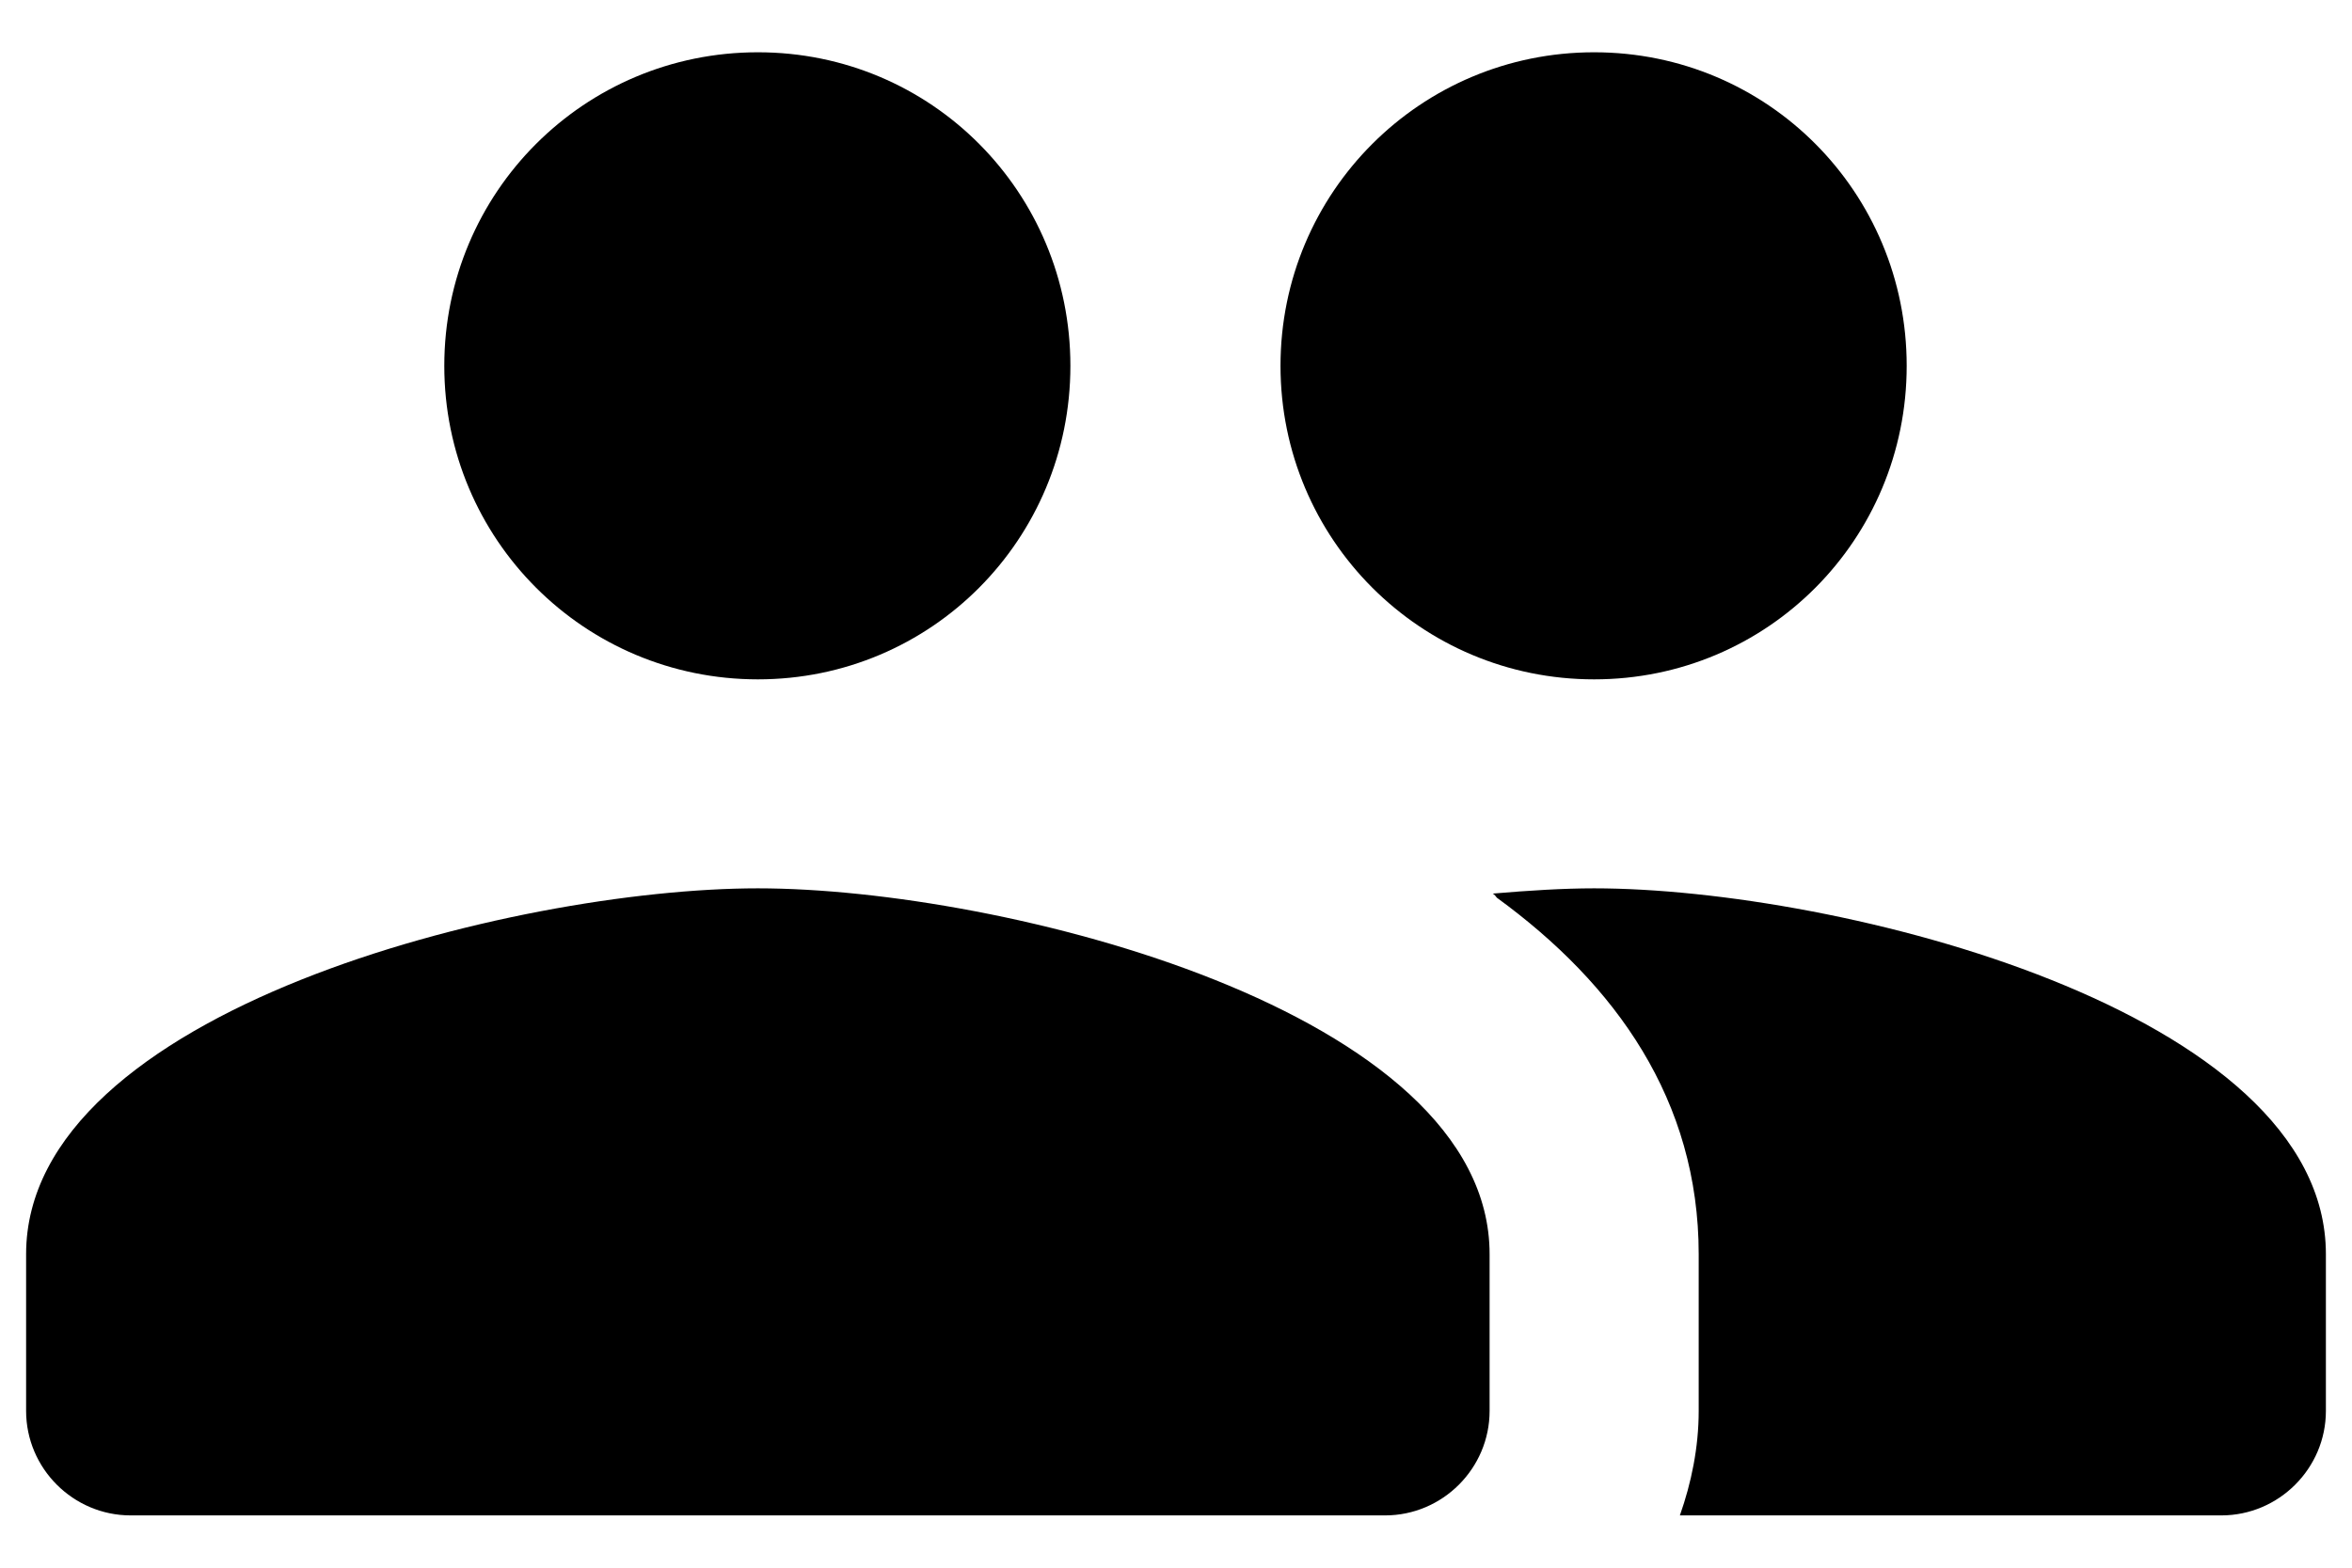 <svg width="30" height="20" viewBox="0 0 30 20" fill="none" xmlns="http://www.w3.org/2000/svg">
<path d="M20.333 8.667C22.547 8.667 24.32 6.88 24.32 4.667C24.32 2.453 22.547 0.667 20.333 0.667C18.12 0.667 16.333 2.453 16.333 4.667C16.333 6.88 18.12 8.667 20.333 8.667ZM9.667 8.667C11.88 8.667 13.653 6.88 13.653 4.667C13.653 2.453 11.88 0.667 9.667 0.667C7.453 0.667 5.667 2.453 5.667 4.667C5.667 6.88 7.453 8.667 9.667 8.667ZM9.667 11.333C6.56 11.333 0.333 12.893 0.333 16V18C0.333 18.733 0.933 19.333 1.667 19.333H17.667C18.4 19.333 19 18.733 19 18V16C19 12.893 12.773 11.333 9.667 11.333ZM20.333 11.333C19.947 11.333 19.507 11.36 19.04 11.4C19.067 11.413 19.08 11.44 19.093 11.453C20.613 12.56 21.667 14.04 21.667 16V18C21.667 18.467 21.573 18.92 21.427 19.333H28.333C29.067 19.333 29.667 18.733 29.667 18V16C29.667 12.893 23.44 11.333 20.333 11.333Z" fill="black"/>
</svg>
